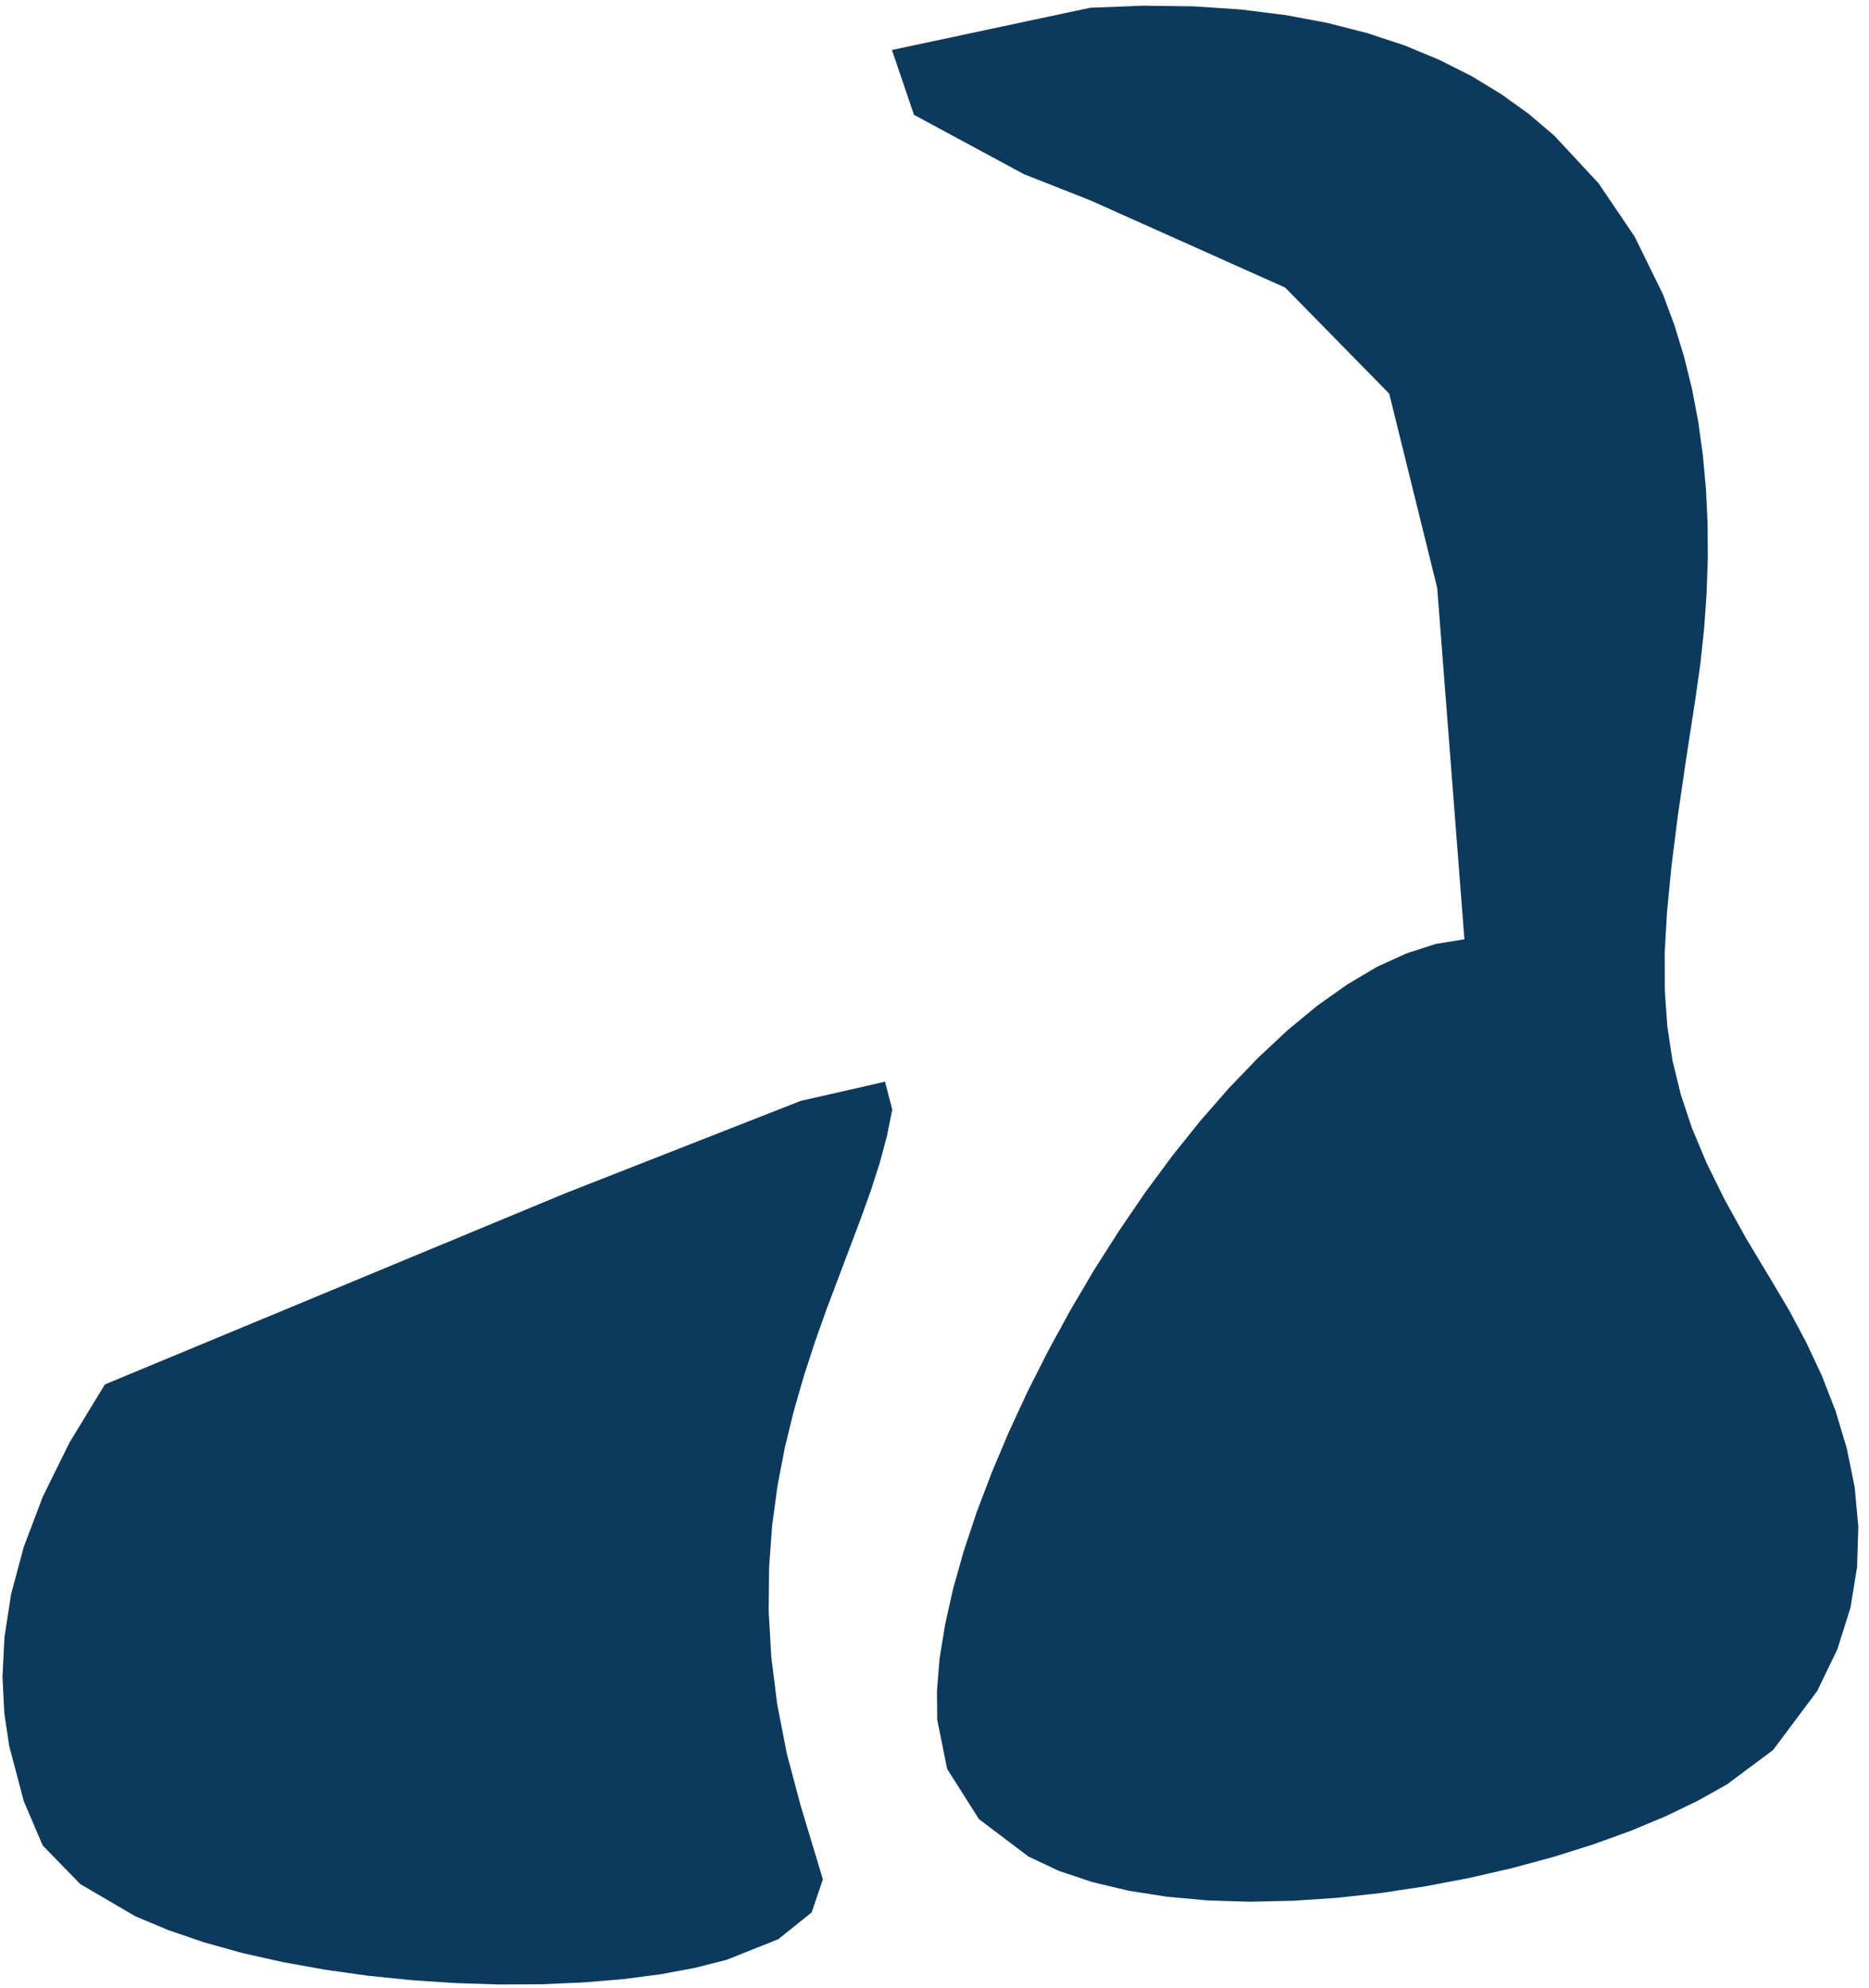 ﻿<?xml version="1.0" encoding="utf-8" standalone="yes"?>
<!DOCTYPE svg PUBLIC "-//W3C//DTD SVG 1.1//EN" "http://www.w3.org/Graphics/SVG/1.1/DTD/svg11.dtd">
<svg version="1.1" xmlns="http://www.w3.org/2000/svg" xmlns:xlink="http://www.w3.org/1999/xlink" width="2.403in" height="2.556in" class="slides-canvas" viewBox="0 0 173 184">
  <g text-rendering="geometricPrecision" transform="scale(1, 1)">
    <g transform="matrix(1, 0, 0, 1, -164, -149)">
      <path fill="#0C3A5D" d="M246.59 251.7L245.92 249.11 238.11 250.89 216.32 259.44 173.71 277.13 170.44 282.5 167.96 287.52 166.19 292.2 165.03 296.53 164.41 300.54 164.23 304.21 164.4 307.56 164.85 310.59 166.2 315.7 167.95 319.8 171.42 323.37 176.51 326.35 179.56 327.63 182.89 328.77 186.44 329.76 190.19 330.6 194.07 331.3 198.06 331.86 202.11 332.27 206.16 332.54 210.19 332.67 214.14 332.65 217.98 332.48 221.65 332.18 225.11 331.73 228.33 331.13 231.25 330.39 236.04 328.48 239.13 326 240.17 322.94 238.12 316.15 236.84 311.34 235.94 306.73 235.39 302.32 235.15 298.1 235.19 294.06 235.47 290.2 235.97 286.5 236.65 282.96 237.48 279.57 238.42 276.31 239.44 273.18 240.51 270.17 243.68 261.77 244.62 259.15 245.44 256.6 246.1 254.13 246.59 251.7z" />
      <path fill="#0C3A5D" d="M336.01 290.27L335.67 286.61 334.94 283.04 333.91 279.6 332.63 276.31 331.17 273.2 329.61 270.28 328.01 267.58 325.64 263.64 323.63 260.01 321.96 256.62 320.61 253.4 319.57 250.27 318.81 247.15 318.33 243.97 318.1 240.66 318.09 237.14 318.31 233.32 318.72 229.14 319.3 224.53 320.05 219.4 320.93 213.68 321.39 210.43 321.74 207.17 321.97 203.91 322.08 200.67 322.06 197.45 321.91 194.26 321.62 191.11 321.19 188 320.61 184.95 319.87 181.97 318.98 179.06 317.93 176.24 315.3 170.88 311.96 165.95 307.86 161.54 305.51 159.54 302.95 157.7 300.18 156.02 297.2 154.52 293.99 153.19 290.56 152.06 286.9 151.12 283 150.39 278.85 149.87 274.46 149.58 269.81 149.52 264.91 149.71 246.56 153.62 248.6 159.62 258.79 165.12 264.91 167.53 282.96 175.61 292.59 185.43 297.03 203.4 299.55 235.93 296.9 236.36 294.2 237.23 291.46 238.48 288.71 240.11 285.94 242.07 283.19 244.34 280.46 246.89 277.76 249.7 275.11 252.73 272.53 255.95 270.02 259.34 267.61 262.87 265.29 266.51 263.1 270.22 261.04 273.99 259.12 277.78 257.37 281.56 255.79 285.31 254.39 288.99 253.2 292.58 252.22 296.05 251.48 299.37 250.97 302.51 250.73 305.45 250.75 308.15 251.67 312.72 254.62 317.37 259.2 320.83 262 322.15 265.1 323.19 268.46 323.99 272.03 324.55 275.79 324.89 279.69 325.01 283.69 324.92 287.76 324.65 291.86 324.2 295.95 323.58 300 322.81 303.96 321.9 307.8 320.86 311.49 319.7 314.97 318.44 318.22 317.08 321.2 315.64 323.87 314.14 328.12 310.97 332.21 305.5 334.07 301.65 335.28 297.82 335.9 294.02 336.01 290.27z" />
    </g>
  </g>
</svg>